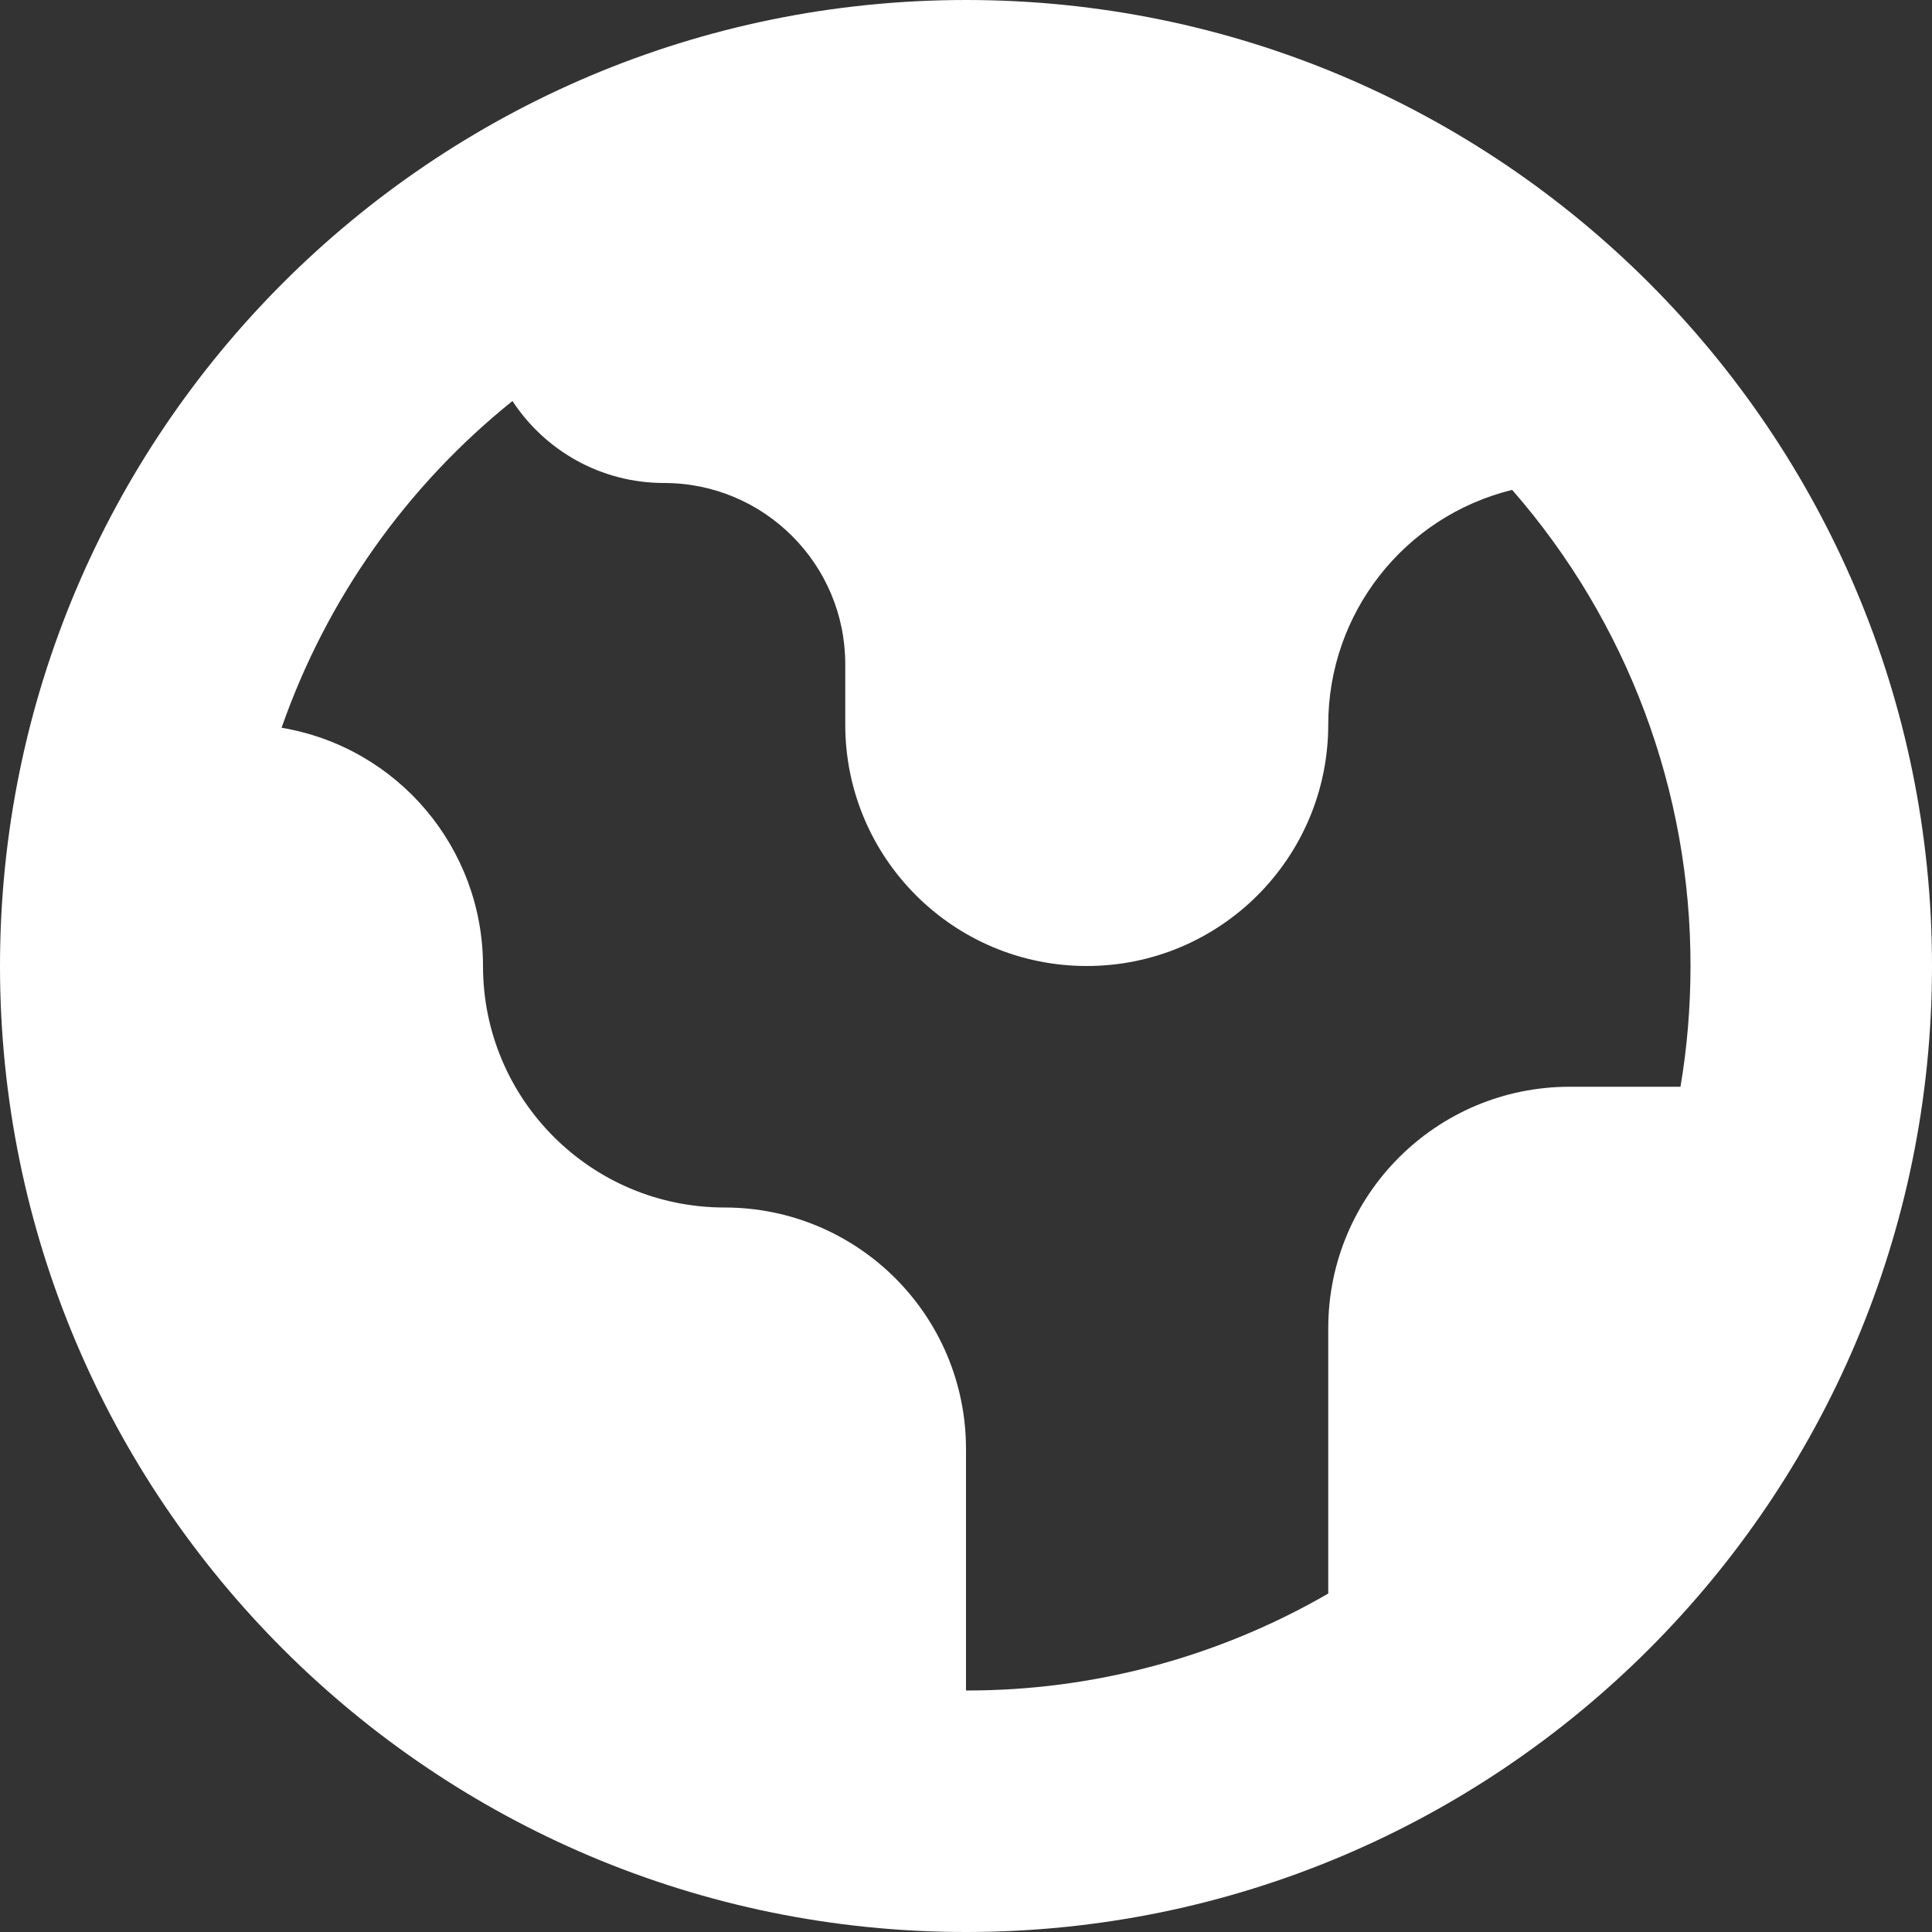 <svg xmlns:xlink="http://www.w3.org/1999/xlink" xmlns="http://www.w3.org/2000/svg" version="1.1" viewBox="0 0 16 16" height="16px" width="16px">
    <rect x="0" y="0" width="16" height="16" fill="#333333" stroke="none"/>
    <title>globe</title>
    <g fill-rule="evenodd" fill="none" stroke-width="1" stroke="none" id="Presentation">
        <g fill-rule="nonzero" fill="#FFFFFF" transform="translate(-1143, -951)" id="Icons">
            <g transform="translate(1143, 951)" id="Group">
                <path id="globe" d="M8,16 C12.418,16 16,12.418 16,8 C16,3.582 12.418,0 8,0 C3.582,0 0,3.582 0,8 C0,12.418 3.582,16 8,16 Z M2.332,6.027 C2.703,4.964 3.366,4.026 4.244,3.321 C4.512,3.73 4.974,4 5.5,4 C6.328,4 7,4.672 7,5.5 L7,6 C7,7.105 7.895,8 9,8 C10.105,8 11,7.105 11,6 C11,5.079 11.628,4.277 12.523,4.057 C13.477,5.149 14.002,6.55 14,8 C14,8.34 13.972,8.675 13.917,9 L13,9 C11.895,9 11,9.895 11,11 L11,13.197 C10.088,13.725 9.053,14.002 8,14 L8,12 C8,10.895 7.105,10 6,10 C4.895,10 4,9.105 4,8 C4,7.023 3.295,6.189 2.332,6.027 L2.332,6.027 Z"></path>
            </g>
        </g>
    </g>
</svg>